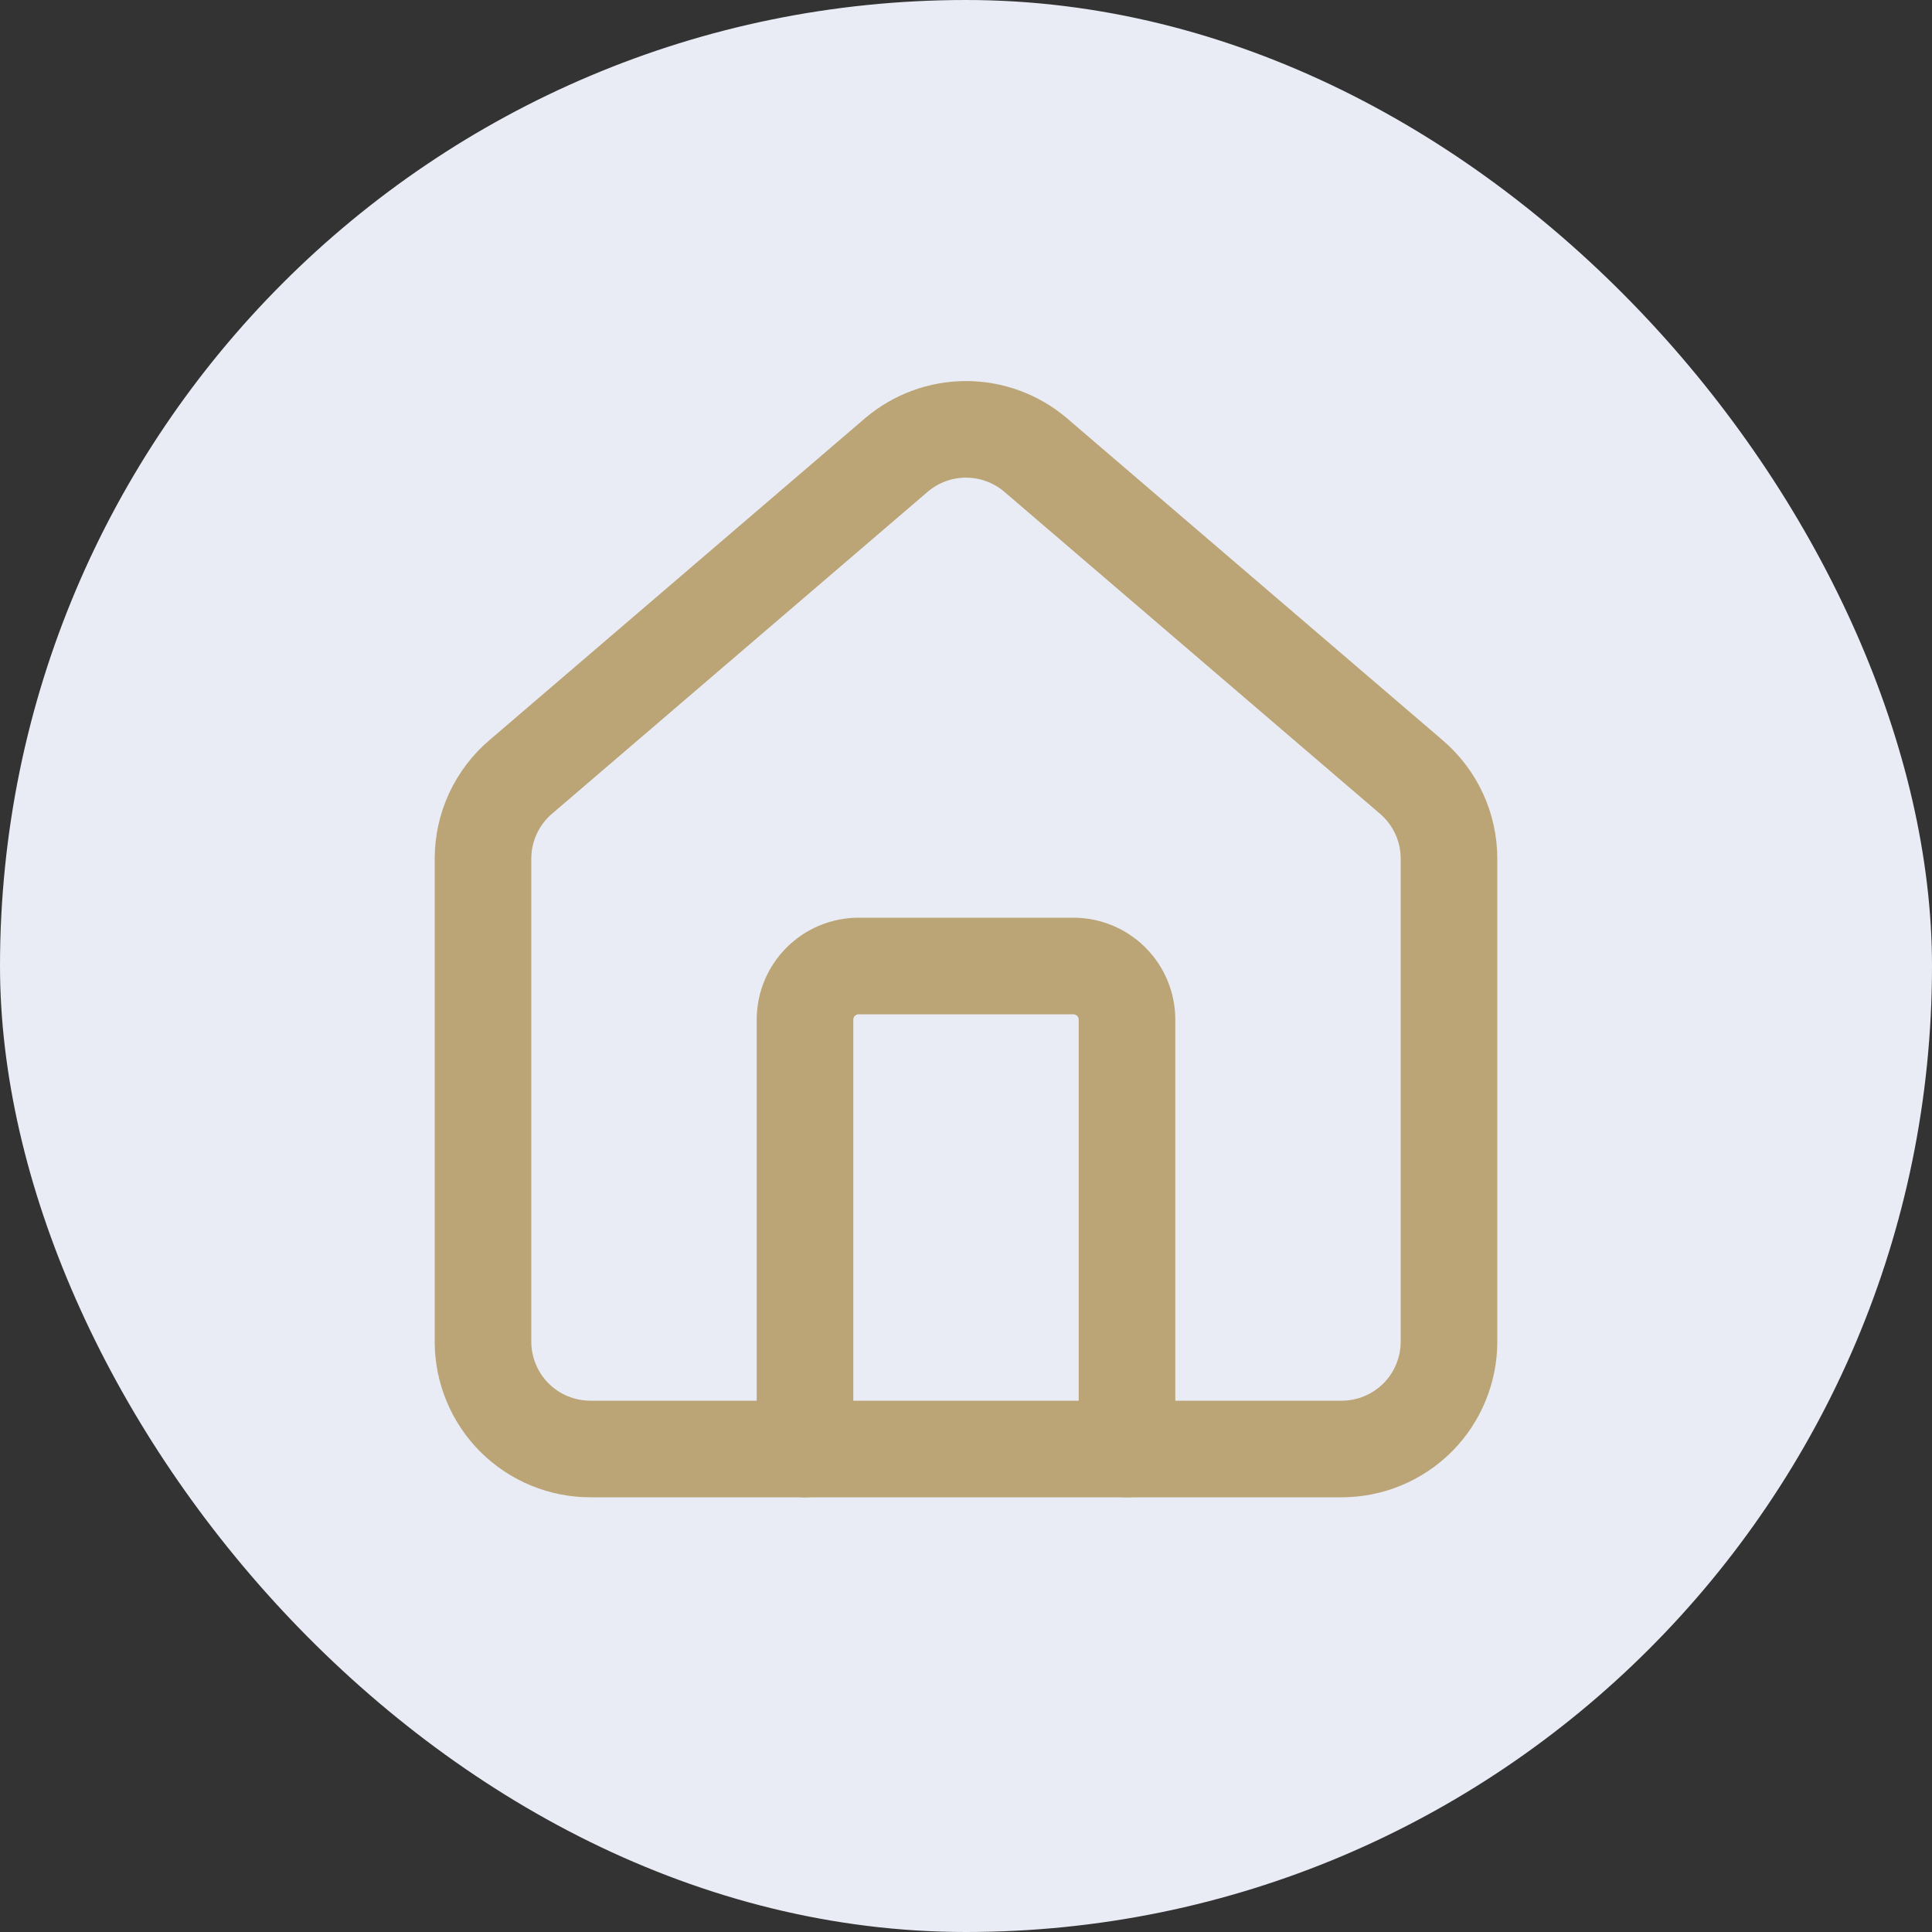 <svg xmlns="http://www.w3.org/2000/svg" width="30" height="30" viewBox="0 0 30 30" fill="none"><rect x="0" y="0" width="30" height="30" fill="#333333" stroke="none"/><rect width="30" height="30" rx="15" fill="#E9ECF5"></rect><path d="M17.5 22.5V15.833C17.5 15.612 17.412 15.4 17.256 15.244C17.1 15.088 16.888 15 16.667 15H13.333C13.112 15 12.9 15.088 12.744 15.244C12.588 15.4 12.5 15.612 12.5 15.833V22.5" stroke="#BBA577" stroke-width="1.5" stroke-linecap="round" stroke-linejoin="round"></path><path d="M7.5 13.333C7.5 13.091 7.553 12.851 7.655 12.631C7.757 12.412 7.906 12.216 8.091 12.06L13.924 7.061C14.225 6.807 14.606 6.667 15 6.667C15.394 6.667 15.775 6.807 16.076 7.061L21.909 12.06C22.094 12.216 22.243 12.412 22.345 12.631C22.447 12.851 22.5 13.091 22.5 13.333V20.833C22.5 21.275 22.324 21.699 22.012 22.012C21.699 22.324 21.275 22.5 20.833 22.5H9.167C8.725 22.5 8.301 22.324 7.988 22.012C7.676 21.699 7.5 21.275 7.5 20.833V13.333Z" stroke="#BBA577" stroke-width="1.5" stroke-linecap="round" stroke-linejoin="round"></path></svg>